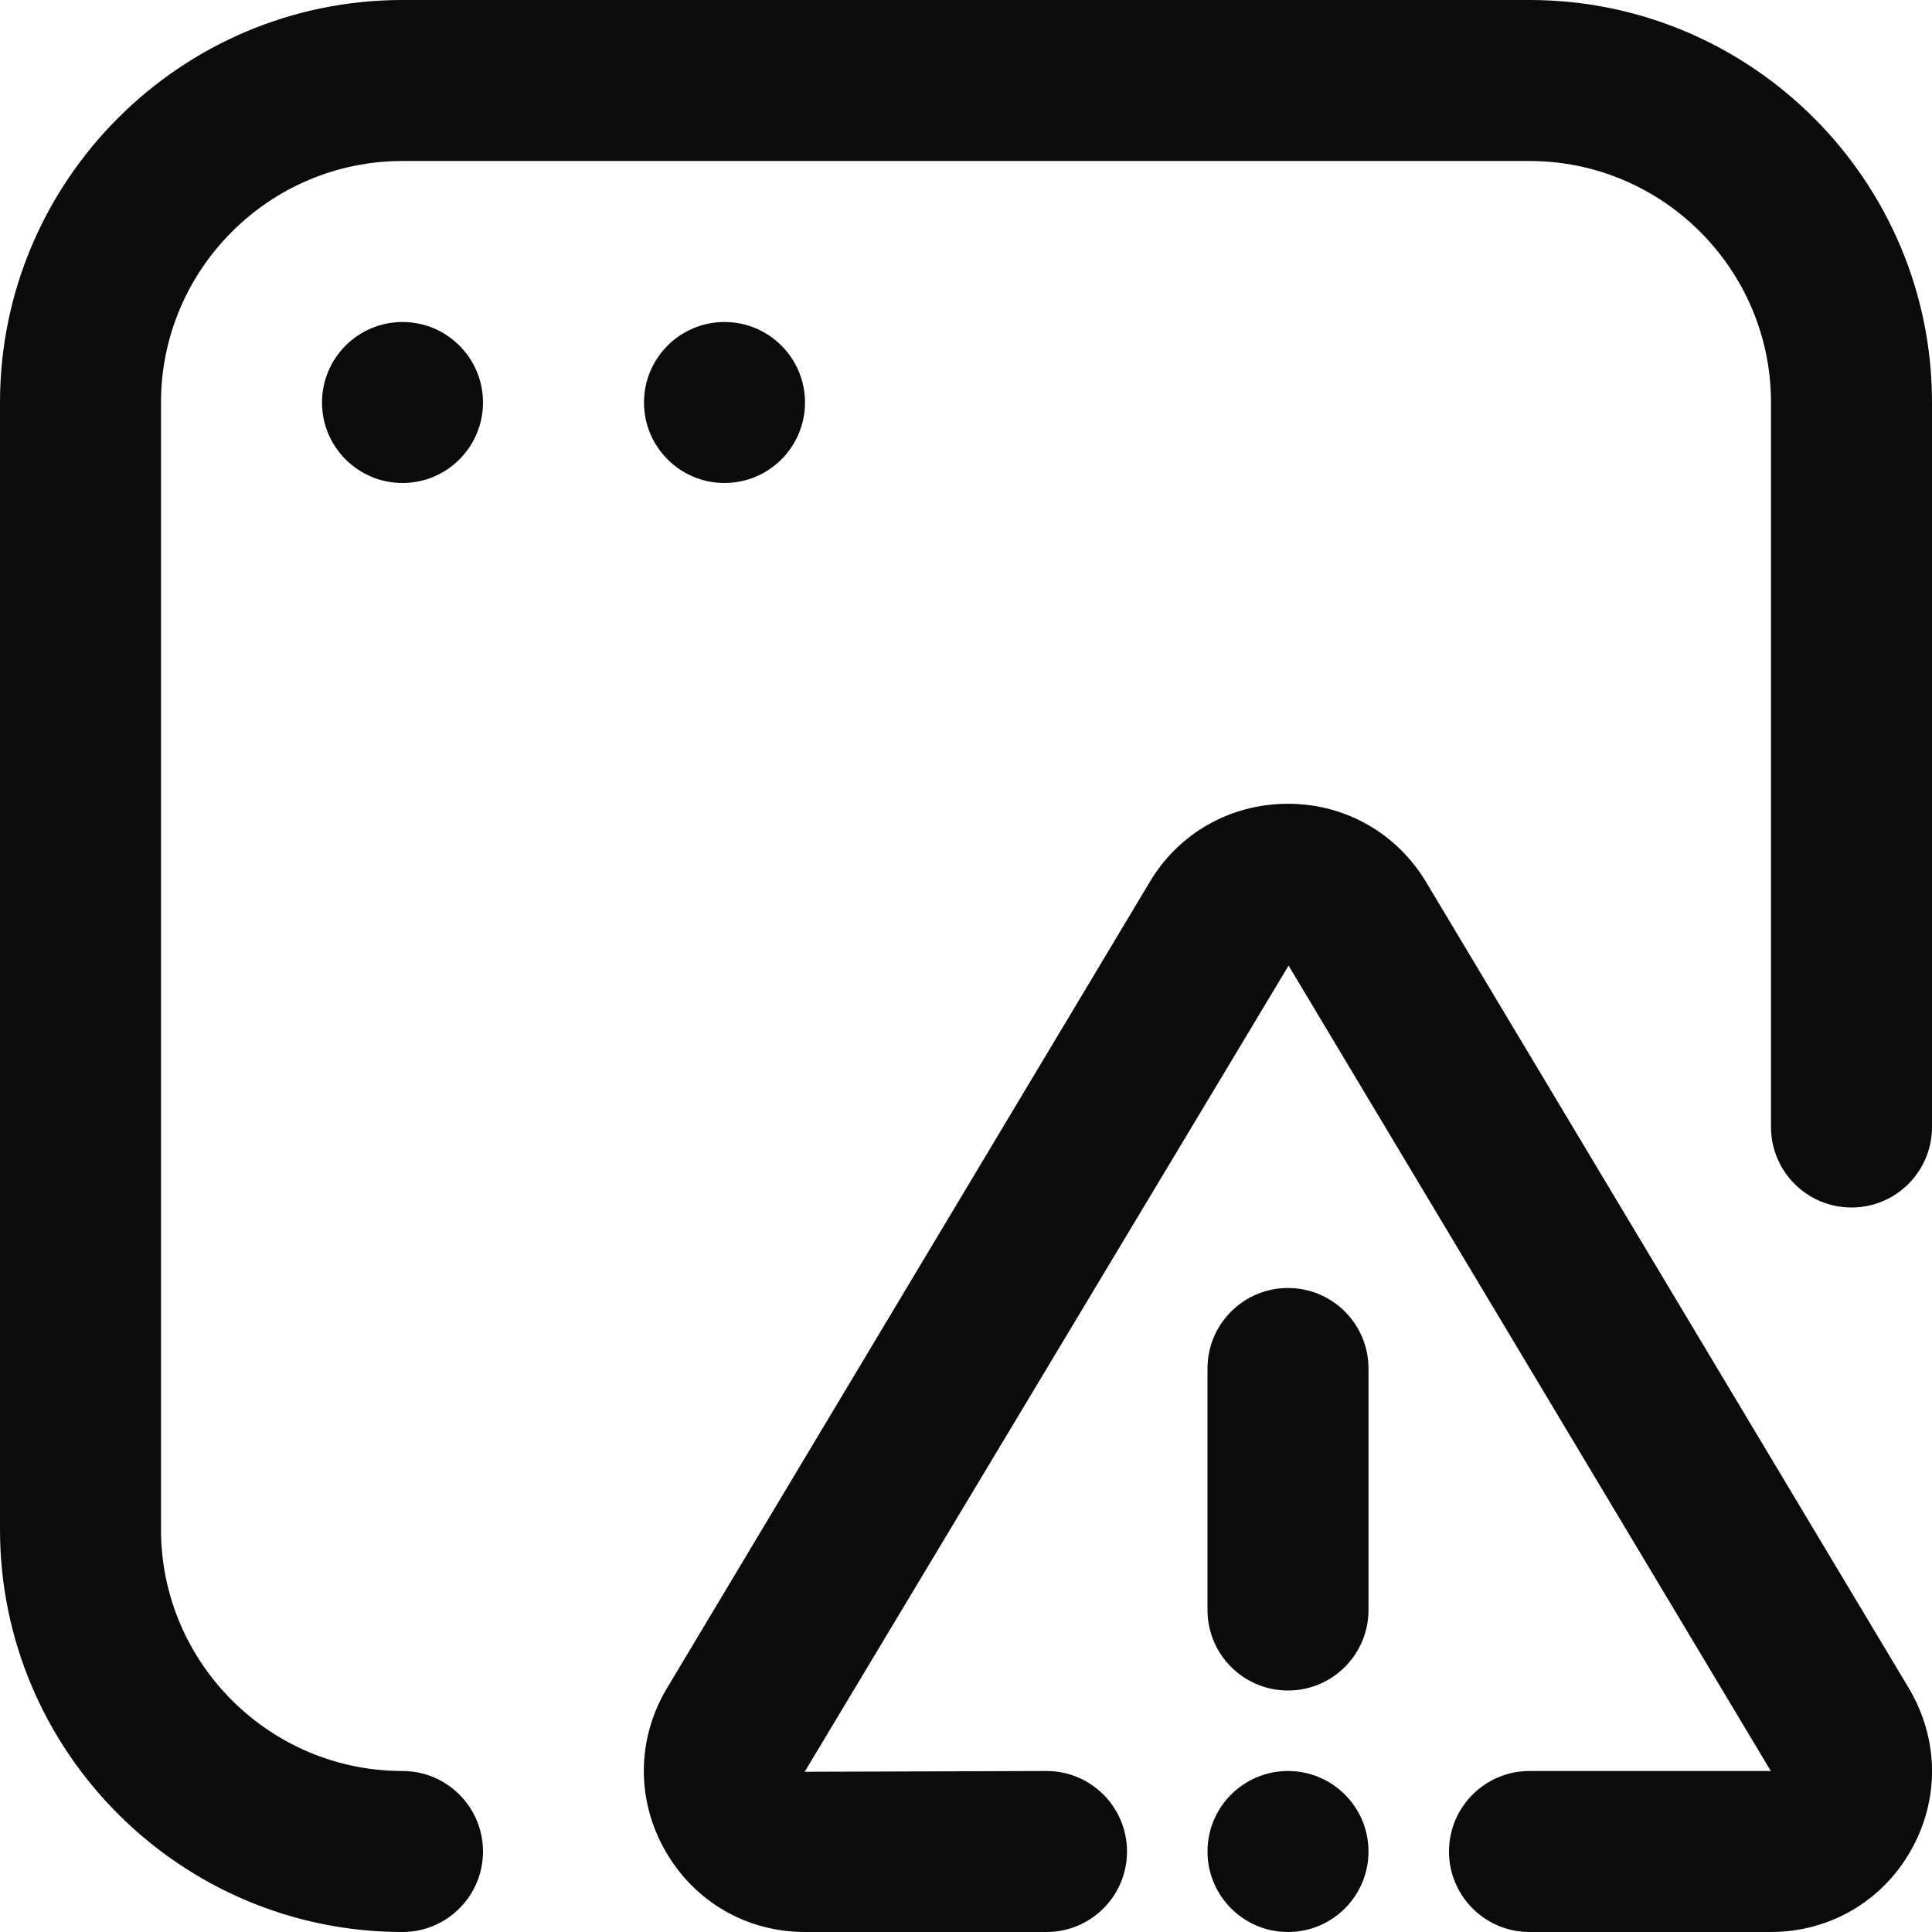 <svg xmlns="http://www.w3.org/2000/svg" width="30" height="30" viewBox="0 0 30 30" fill="none">
                                    <g clip-path="url(#clip0_548_46)">
                                      <path d="M27.497 30H23.75C23.059 30 22.5 29.44 22.5 28.75C22.5 28.06 23.059 27.5 23.75 27.5H27.497L20.009 14.994L12.495 27.512L16.25 27.5C16.941 27.5 17.5 28.06 17.5 28.75C17.5 29.44 16.941 30 16.25 30H12.501C11.595 30 10.785 29.531 10.334 28.745C9.883 27.96 9.885 27.024 10.341 26.24L17.845 13.709C18.293 12.944 19.1 12.481 19.999 12.481C20.898 12.481 21.704 12.945 22.159 13.721L29.649 26.229C30.114 27.024 30.116 27.96 29.665 28.746C29.214 29.532 28.402 30 27.497 30ZM21.25 25V21.25C21.25 20.56 20.691 20 20 20C19.309 20 18.75 20.56 18.75 21.25V25C18.75 25.69 19.309 26.25 20 26.25C20.691 26.25 21.25 25.69 21.25 25ZM7.5 28.75C7.5 28.06 6.94 27.5 6.25 27.5C4.183 27.5 2.5 25.817 2.5 23.75V6.25C2.5 4.183 4.183 2.5 6.25 2.5H23.75C25.817 2.5 27.5 4.183 27.5 6.25V17.5C27.5 18.19 28.059 18.75 28.75 18.75C29.441 18.75 30 18.19 30 17.5V6.25C30 2.804 27.196 0 23.75 0H6.25C2.804 0 0 2.804 0 6.25V23.75C0 27.196 2.804 30 6.25 30C6.94 30 7.5 29.44 7.5 28.75ZM6.25 5C5.56 5 5 5.56 5 6.25C5 6.94 5.56 7.5 6.25 7.5C6.94 7.5 7.5 6.94 7.5 6.25C7.5 5.56 6.94 5 6.25 5ZM11.25 5C10.56 5 10 5.56 10 6.25C10 6.94 10.56 7.5 11.25 7.5C11.94 7.5 12.5 6.94 12.5 6.25C12.5 5.56 11.94 5 11.25 5ZM20 27.5C19.31 27.5 18.75 28.06 18.75 28.75C18.75 29.44 19.31 30 20 30C20.69 30 21.25 29.44 21.25 28.75C21.25 28.06 20.69 27.5 20 27.5Z" fill="#0C0B0B"/>
                                    </g>
                                    <defs>
                                      <clipPath id="clip0_548_46">
                                        <rect width="30" height="30" fill="white"/>
                                      </clipPath>
                                    </defs>
                                </svg>